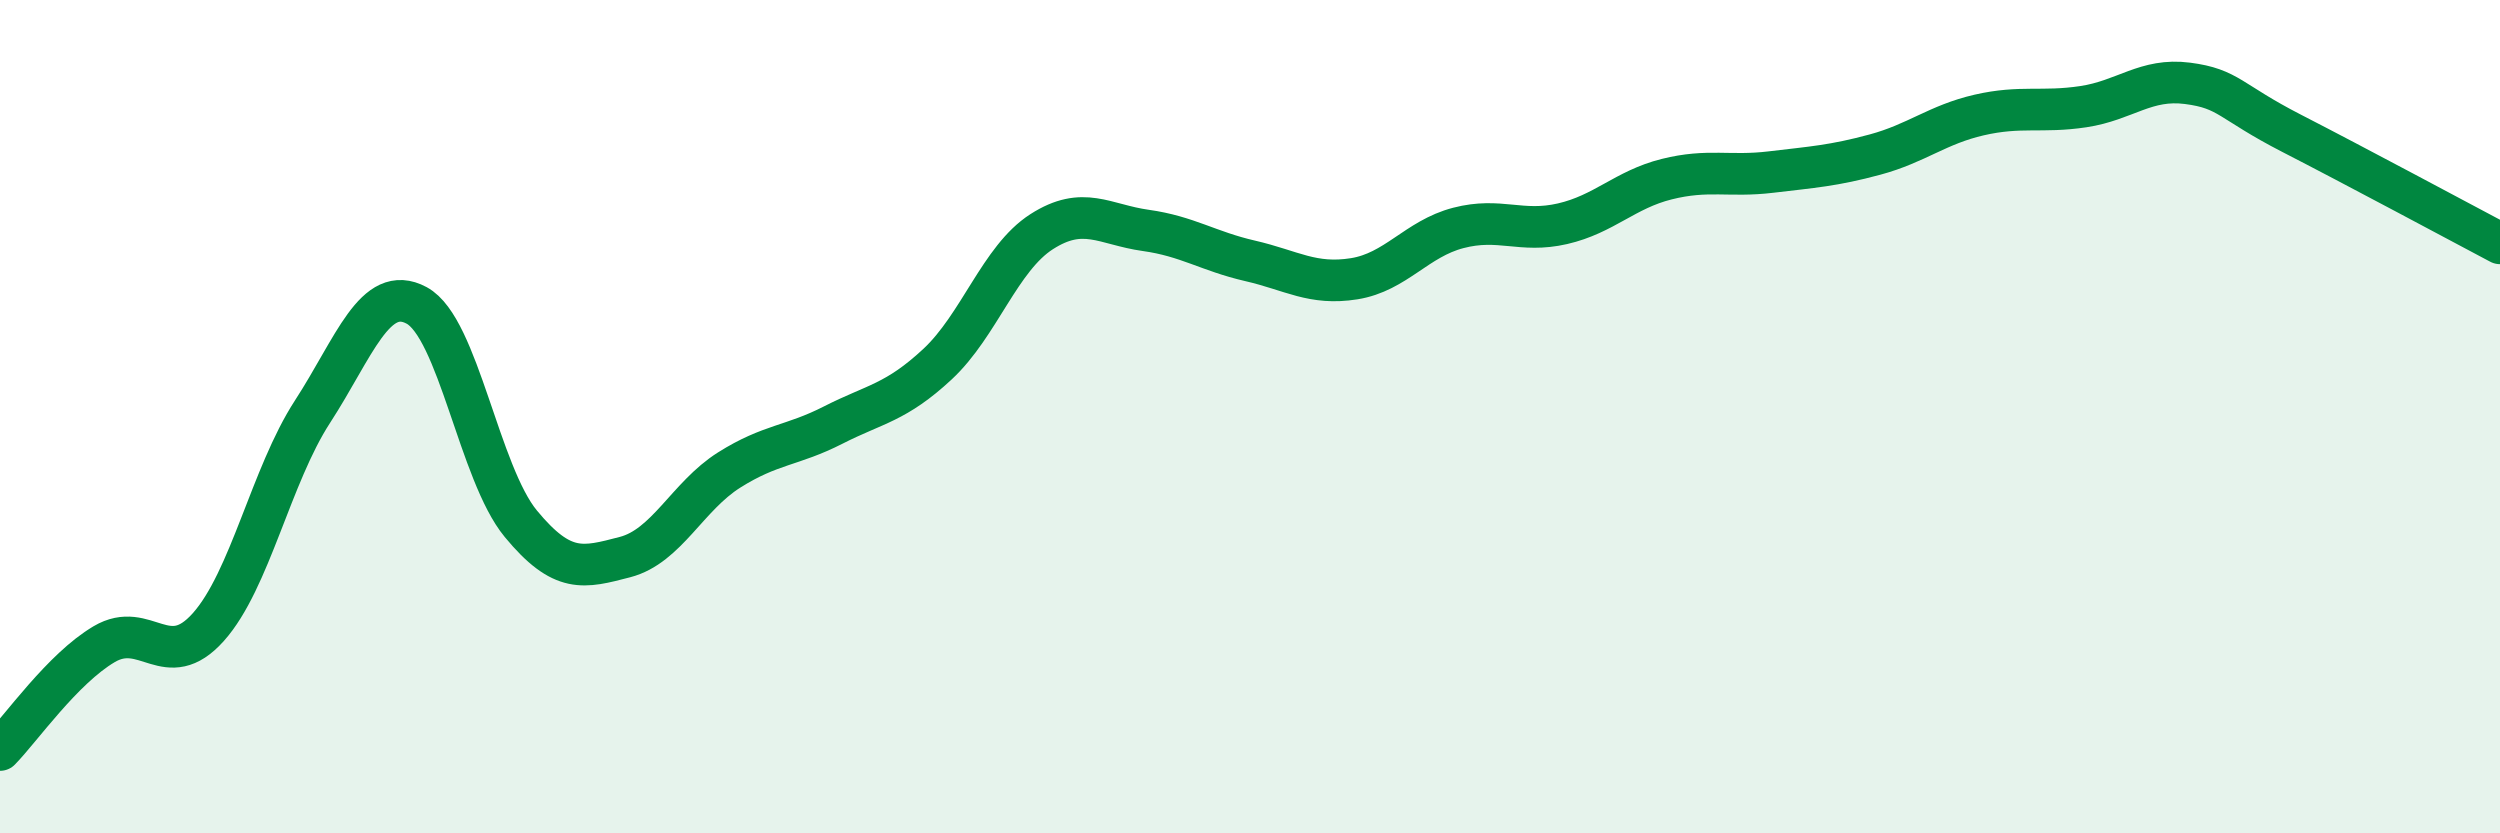 
    <svg width="60" height="20" viewBox="0 0 60 20" xmlns="http://www.w3.org/2000/svg">
      <path
        d="M 0,18 C 0.5,17.49 1.5,16.05 2.5,15.46 C 3.5,14.87 4,16.17 5,15.05 C 6,13.93 6.5,11.42 7.5,9.88 C 8.5,8.34 9,6.79 10,7.33 C 11,7.87 11.5,11.36 12.5,12.57 C 13.5,13.78 14,13.63 15,13.37 C 16,13.11 16.5,11.91 17.5,11.28 C 18.5,10.65 19,10.71 20,10.2 C 21,9.69 21.5,9.67 22.5,8.74 C 23.5,7.81 24,6.2 25,5.56 C 26,4.92 26.5,5.39 27.5,5.53 C 28.5,5.67 29,6.03 30,6.26 C 31,6.49 31.5,6.85 32.5,6.69 C 33.5,6.53 34,5.73 35,5.47 C 36,5.21 36.5,5.6 37.5,5.37 C 38.5,5.14 39,4.55 40,4.3 C 41,4.05 41.5,4.25 42.5,4.13 C 43.5,4.01 44,3.98 45,3.71 C 46,3.44 46.5,2.99 47.5,2.76 C 48.5,2.53 49,2.71 50,2.56 C 51,2.41 51.5,1.87 52.5,2 C 53.5,2.13 53.5,2.43 55,3.2 C 56.5,3.97 59,5.31 60,5.84L60 20L0 20Z"
        fill="#008740"
        opacity="0.1"
        stroke-linecap="round"
        stroke-linejoin="round"
      />
      <path
        d="M 0,18 C 0.5,17.49 1.5,16.05 2.5,15.46 C 3.5,14.87 4,16.17 5,15.05 C 6,13.93 6.5,11.42 7.5,9.88 C 8.5,8.34 9,6.79 10,7.33 C 11,7.87 11.5,11.36 12.5,12.57 C 13.5,13.78 14,13.63 15,13.37 C 16,13.11 16.5,11.91 17.5,11.28 C 18.5,10.65 19,10.71 20,10.2 C 21,9.69 21.5,9.67 22.5,8.74 C 23.5,7.81 24,6.2 25,5.56 C 26,4.92 26.5,5.39 27.5,5.53 C 28.5,5.67 29,6.03 30,6.26 C 31,6.49 31.5,6.85 32.5,6.69 C 33.5,6.53 34,5.73 35,5.47 C 36,5.21 36.5,5.6 37.5,5.37 C 38.5,5.14 39,4.55 40,4.3 C 41,4.05 41.5,4.25 42.5,4.13 C 43.5,4.01 44,3.98 45,3.71 C 46,3.44 46.5,2.99 47.5,2.76 C 48.5,2.53 49,2.71 50,2.56 C 51,2.41 51.5,1.87 52.5,2 C 53.5,2.13 53.5,2.43 55,3.2 C 56.5,3.97 59,5.31 60,5.84"
        stroke="#008740"
        stroke-width="1"
        fill="none"
        stroke-linecap="round"
        stroke-linejoin="round"
      />
    </svg>
  